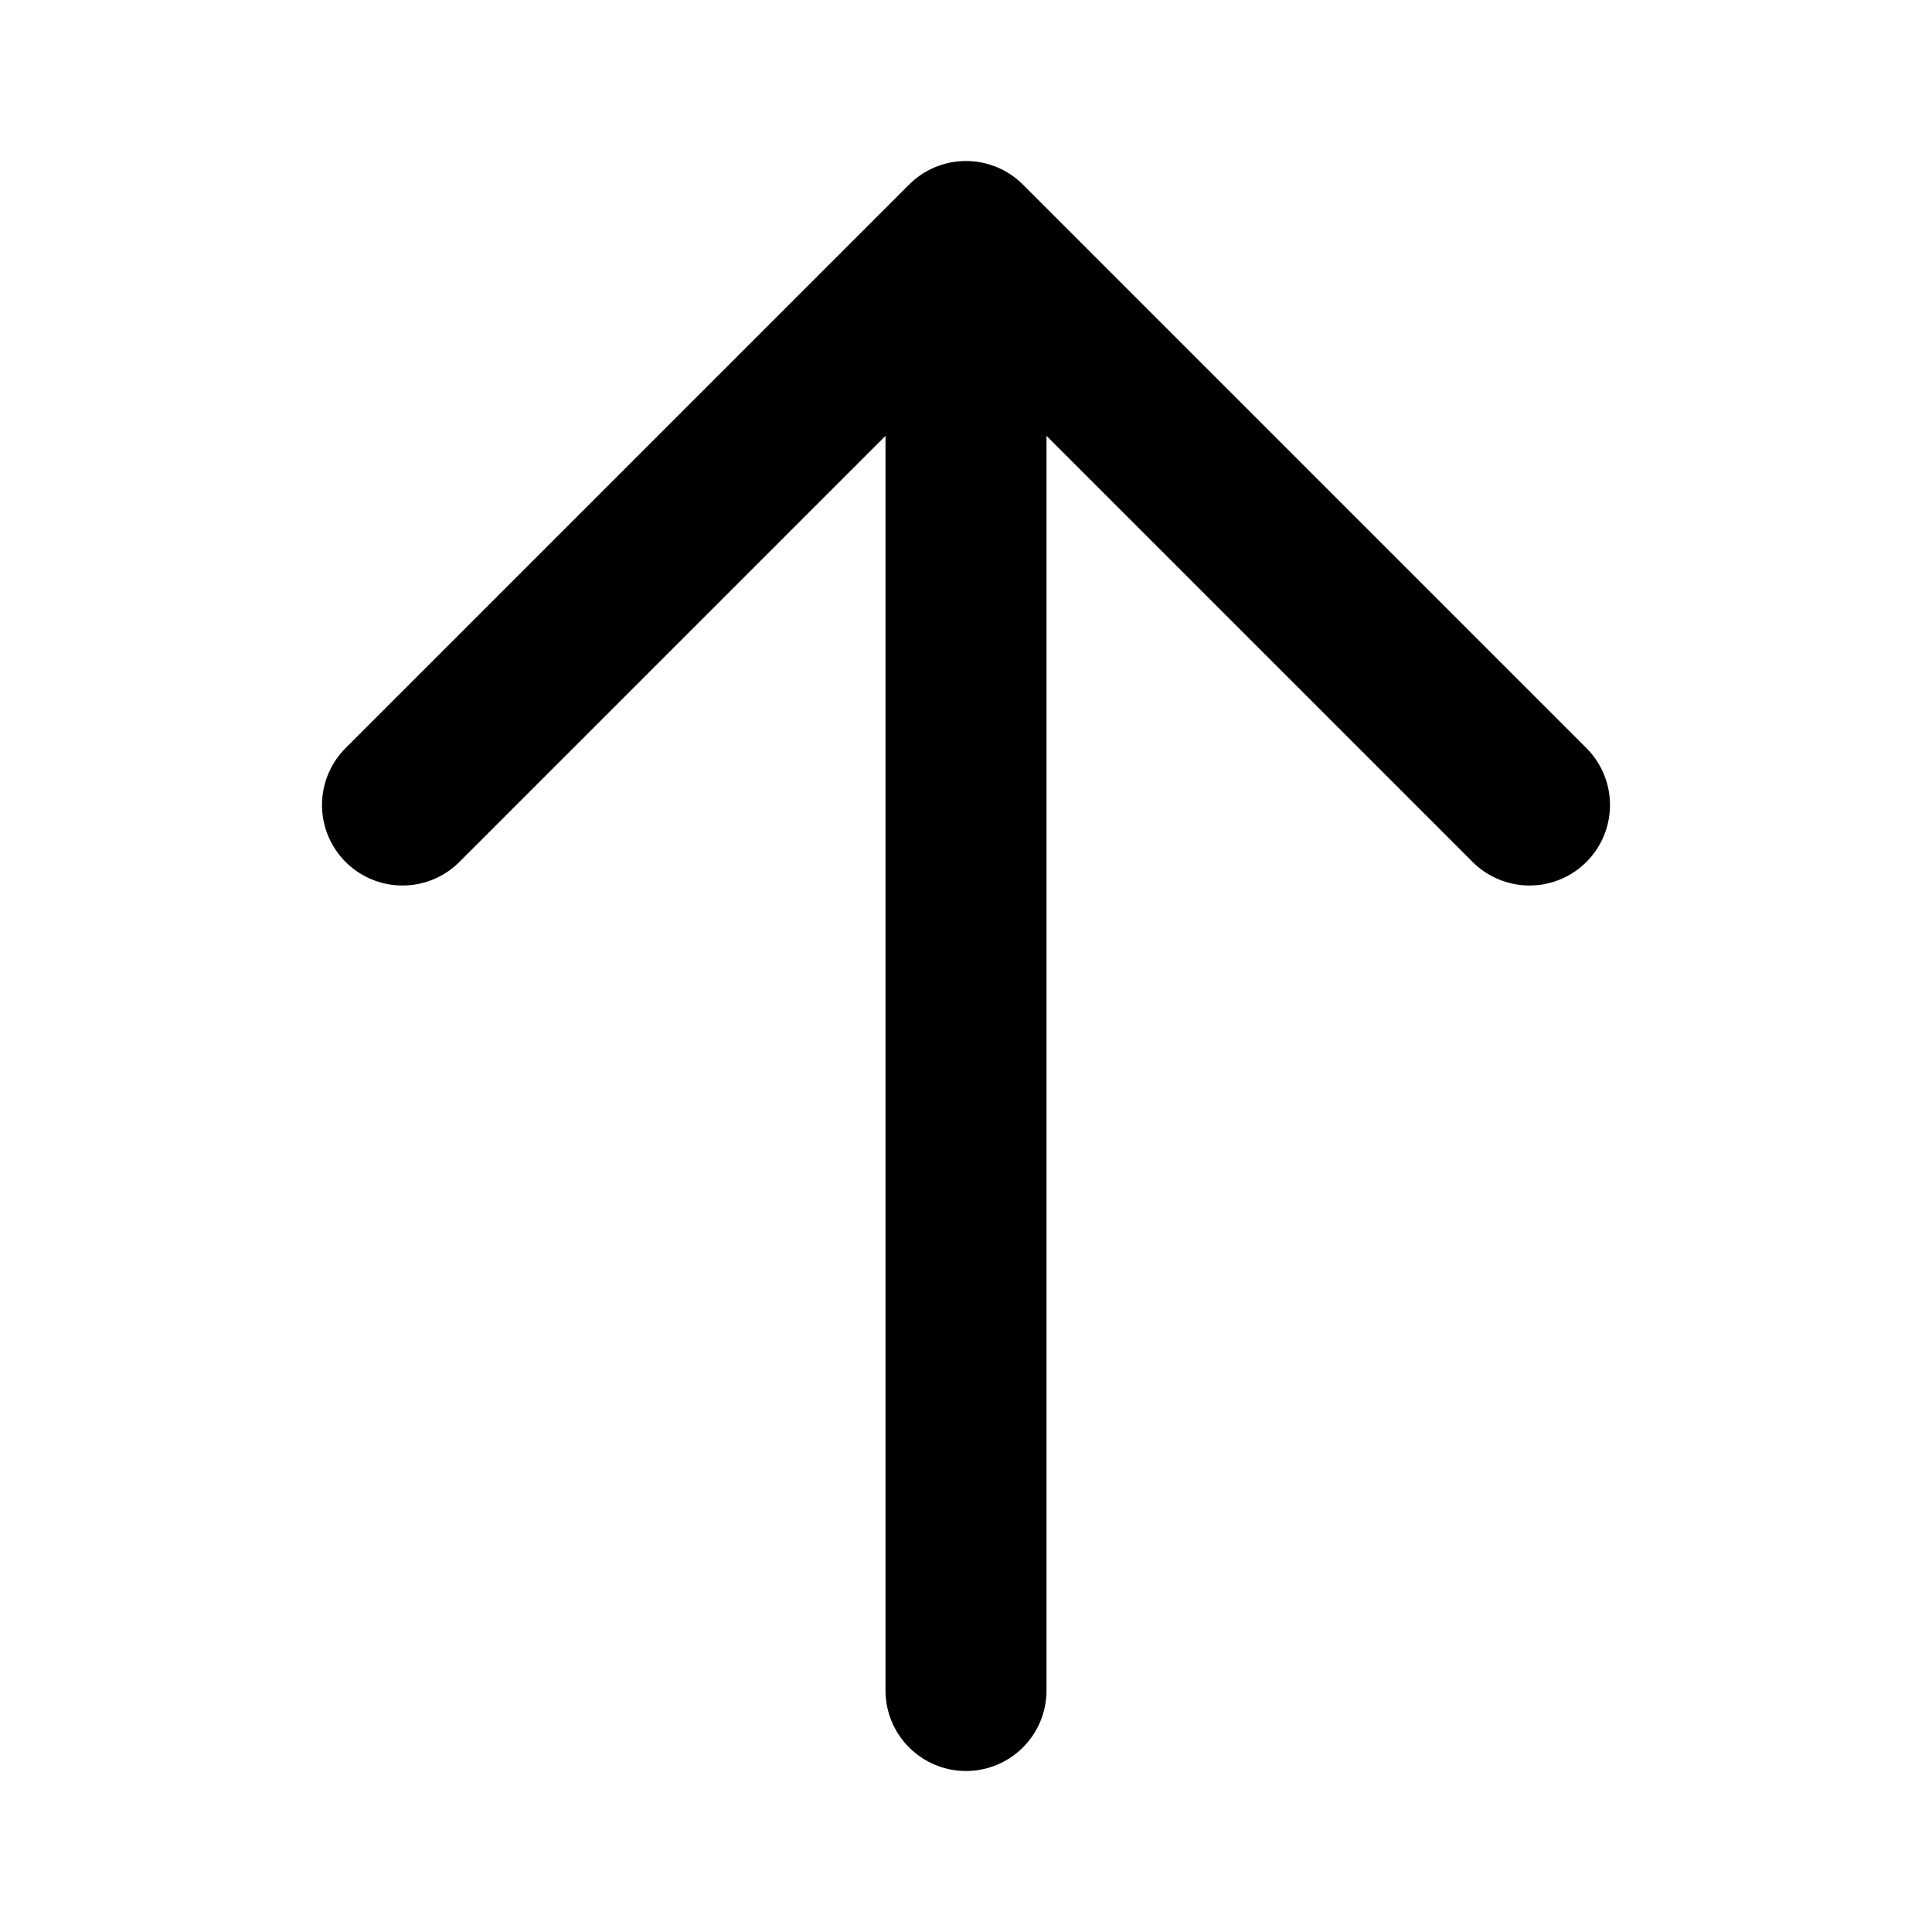 <svg width="24" height="24" viewBox="0 0 24 24" fill="none" xmlns="http://www.w3.org/2000/svg">
<path d="M5 10L12 3M12 3L19 10M12 3V21" stroke="black" stroke-width="2" stroke-linecap="round" stroke-linejoin="round"/>
</svg>
